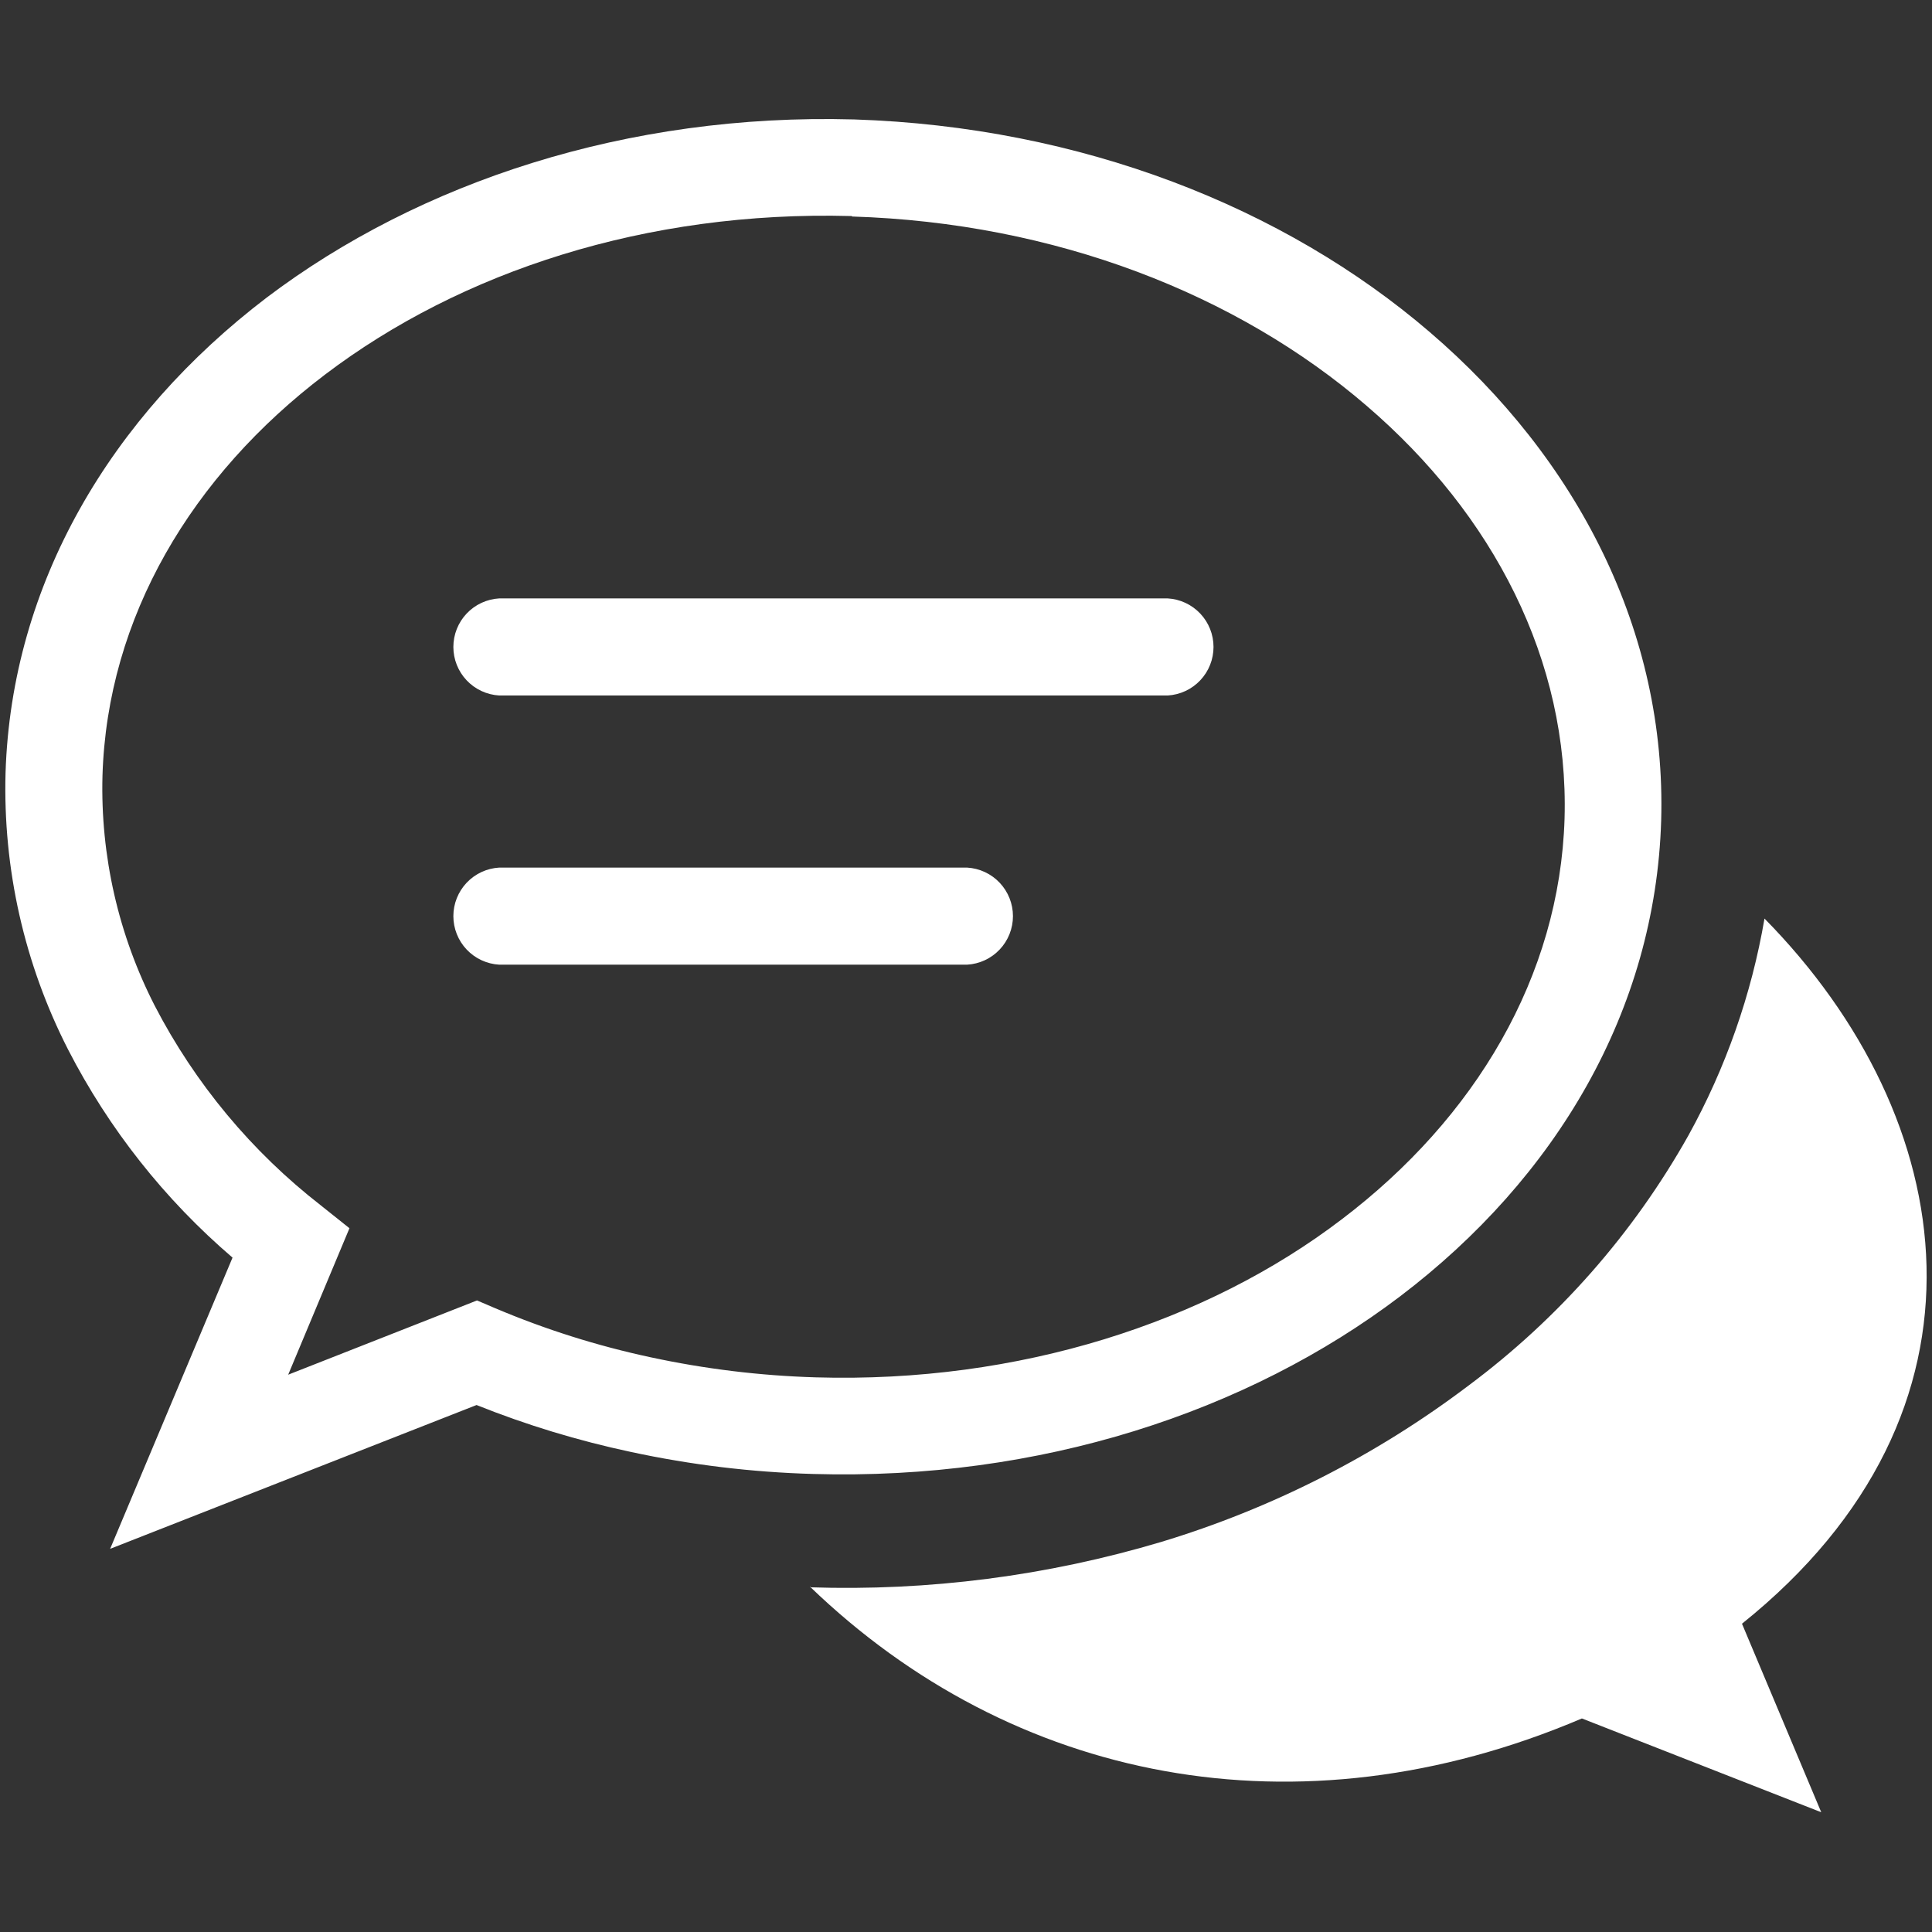 <?xml version="1.0" encoding="utf-8"?>
<svg xmlns="http://www.w3.org/2000/svg" height="2400" preserveAspectRatio="xMidYMid meet" version="1.0" viewBox="0 0 1800 1800" width="2400" zoomAndPan="magnify">
  <rect x="0" y="0" width="1800" height="1800" fill="#333333" stroke="none"/>
  <defs>
    <clipPath id="8f7487750b">
      <path clip-rule="nonzero" d="M 4 111.273 L 1796 111.273 L 1796 1688.523 L 4 1688.523 Z M 4 111.273"/>
    </clipPath>
  </defs>
  <g clip-path="url(#8f7487750b)">
    <path d="M 754.648 1478.27 C 942.527 1659.449 1208.18 1714.211 1473.828 1601.047 L 1696.809 1688.43 L 1622.969 1512.785 C 1870.559 1314.277 1826.867 1041.633 1643.941 855.797 C 1640.91 873.484 1637.141 891.016 1632.641 908.391 C 1628.137 925.762 1622.914 942.918 1616.973 959.852 C 1611.031 976.789 1604.391 993.445 1597.051 1009.82 C 1589.711 1026.199 1581.699 1042.242 1573.012 1057.945 C 1560.242 1080.676 1546.316 1102.68 1531.238 1123.949 C 1516.16 1145.223 1500.016 1165.648 1482.797 1185.227 C 1465.578 1204.805 1447.387 1223.434 1428.215 1241.105 C 1409.047 1258.777 1389.004 1275.402 1368.094 1290.973 C 1346.613 1307.215 1324.461 1322.473 1301.629 1336.754 C 1278.801 1351.035 1255.383 1364.277 1231.383 1376.488 C 1207.383 1388.695 1182.887 1399.82 1157.902 1409.859 C 1132.918 1419.902 1107.535 1428.82 1081.762 1436.617 C 1055.293 1444.512 1028.551 1451.324 1001.531 1457.059 C 974.512 1462.793 947.305 1467.43 919.914 1470.965 C 892.52 1474.504 865.031 1476.93 837.441 1478.246 C 809.852 1479.562 782.254 1479.766 754.648 1478.852 Z M 465.113 898.758 C 463.684 898.68 462.266 898.531 460.852 898.316 C 459.438 898.098 458.039 897.816 456.652 897.469 C 455.266 897.121 453.898 896.707 452.551 896.23 C 451.203 895.754 449.879 895.211 448.582 894.609 C 447.285 894.008 446.02 893.344 444.789 892.621 C 443.555 891.898 442.355 891.121 441.195 890.285 C 440.039 889.449 438.918 888.559 437.844 887.617 C 436.77 886.676 435.738 885.684 434.758 884.645 C 433.773 883.605 432.844 882.523 431.965 881.395 C 431.086 880.266 430.262 879.102 429.492 877.895 C 428.723 876.691 428.012 875.449 427.363 874.18 C 426.711 872.906 426.121 871.605 425.594 870.277 C 425.062 868.949 424.598 867.598 424.199 866.223 C 423.797 864.852 423.465 863.465 423.195 862.059 C 422.926 860.656 422.723 859.242 422.59 857.816 C 422.453 856.395 422.387 854.969 422.387 853.539 C 422.387 852.109 422.453 850.68 422.59 849.258 C 422.723 847.836 422.926 846.422 423.195 845.016 C 423.465 843.613 423.797 842.223 424.199 840.852 C 424.598 839.477 425.062 838.129 425.594 836.801 C 426.121 835.469 426.711 834.168 427.363 832.898 C 428.012 831.625 428.723 830.387 429.492 829.18 C 430.262 827.973 431.086 826.809 431.965 825.68 C 432.844 824.555 433.773 823.469 434.758 822.43 C 435.738 821.391 436.77 820.402 437.844 819.457 C 438.918 818.516 440.039 817.629 441.195 816.793 C 442.355 815.957 443.555 815.176 444.789 814.453 C 446.02 813.73 447.285 813.07 448.582 812.465 C 449.879 811.863 451.203 811.324 452.551 810.844 C 453.898 810.367 455.266 809.953 456.652 809.605 C 458.039 809.258 459.438 808.977 460.852 808.762 C 462.266 808.547 463.684 808.398 465.113 808.316 L 901.02 808.316 C 902.445 808.398 903.867 808.547 905.281 808.762 C 906.695 808.977 908.094 809.258 909.48 809.605 C 910.867 809.953 912.234 810.367 913.582 810.844 C 914.93 811.324 916.254 811.863 917.551 812.465 C 918.848 813.07 920.109 813.73 921.344 814.453 C 922.578 815.176 923.777 815.957 924.934 816.793 C 926.094 817.629 927.215 818.516 928.289 819.457 C 929.363 820.402 930.395 821.391 931.375 822.43 C 932.355 823.469 933.289 824.555 934.168 825.68 C 935.047 826.809 935.871 827.973 936.641 829.18 C 937.41 830.387 938.117 831.625 938.77 832.898 C 939.422 834.168 940.012 835.469 940.539 836.801 C 941.07 838.129 941.535 839.477 941.934 840.852 C 942.336 842.223 942.668 843.613 942.938 845.016 C 943.207 846.422 943.41 847.836 943.543 849.258 C 943.68 850.68 943.746 852.109 943.746 853.539 C 943.746 854.969 943.68 856.395 943.543 857.816 C 943.41 859.242 943.207 860.656 942.938 862.059 C 942.668 863.465 942.336 864.852 941.934 866.223 C 941.535 867.598 941.07 868.949 940.539 870.277 C 940.012 871.605 939.422 872.906 938.77 874.18 C 938.117 875.449 937.41 876.691 936.641 877.895 C 935.871 879.102 935.047 880.266 934.168 881.395 C 933.289 882.523 932.355 883.605 931.375 884.645 C 930.395 885.684 929.363 886.676 928.289 887.617 C 927.215 888.559 926.094 889.449 924.934 890.285 C 923.777 891.121 922.578 891.898 921.344 892.621 C 920.109 893.344 918.848 894.008 917.551 894.609 C 916.254 895.211 914.93 895.754 913.582 896.23 C 912.234 896.707 910.867 897.121 909.48 897.469 C 908.094 897.816 906.695 898.098 905.281 898.316 C 903.867 898.531 902.445 898.68 901.02 898.758 Z M 465.113 647.965 C 463.684 647.883 462.266 647.734 460.852 647.52 C 459.438 647.305 458.039 647.02 456.652 646.672 C 455.266 646.324 453.898 645.914 452.551 645.434 C 451.203 644.957 449.879 644.418 448.582 643.812 C 447.285 643.211 446.02 642.547 444.789 641.824 C 443.555 641.102 442.355 640.324 441.195 639.488 C 440.035 638.652 438.918 637.762 437.844 636.82 C 436.766 635.879 435.738 634.887 434.758 633.848 C 433.773 632.809 432.844 631.727 431.965 630.598 C 431.086 629.473 430.262 628.305 429.492 627.102 C 428.723 625.895 428.012 624.656 427.363 623.383 C 426.711 622.109 426.121 620.809 425.59 619.48 C 425.062 618.152 424.598 616.801 424.199 615.43 C 423.797 614.055 423.465 612.668 423.195 611.262 C 422.926 609.859 422.723 608.445 422.59 607.023 C 422.453 605.598 422.387 604.172 422.387 602.742 C 422.387 601.312 422.453 599.887 422.59 598.461 C 422.723 597.039 422.926 595.625 423.195 594.219 C 423.465 592.816 423.797 591.426 424.199 590.055 C 424.598 588.684 425.062 587.332 425.59 586.004 C 426.121 584.676 426.711 583.375 427.363 582.102 C 428.012 580.828 428.723 579.59 429.492 578.383 C 430.262 577.18 431.086 576.012 431.965 574.883 C 432.844 573.758 433.773 572.676 434.758 571.633 C 435.738 570.594 436.766 569.605 437.844 568.664 C 438.918 567.723 440.035 566.832 441.195 565.996 C 442.355 565.16 443.555 564.379 444.789 563.656 C 446.02 562.934 447.285 562.273 448.582 561.668 C 449.879 561.066 451.203 560.527 452.551 560.051 C 453.898 559.57 455.266 559.16 456.652 558.809 C 458.039 558.461 459.438 558.18 460.852 557.965 C 462.266 557.75 463.684 557.602 465.113 557.52 L 1087.879 557.52 C 1089.305 557.602 1090.727 557.75 1092.141 557.965 C 1093.555 558.18 1094.953 558.461 1096.34 558.809 C 1097.727 559.16 1099.094 559.57 1100.441 560.051 C 1101.789 560.527 1103.113 561.066 1104.406 561.668 C 1105.703 562.273 1106.969 562.934 1108.203 563.656 C 1109.438 564.379 1110.633 565.16 1111.793 565.996 C 1112.953 566.832 1114.07 567.723 1115.148 568.664 C 1116.223 569.605 1117.254 570.594 1118.234 571.633 C 1119.215 572.676 1120.148 573.758 1121.027 574.883 C 1121.906 576.012 1122.73 577.18 1123.5 578.383 C 1124.27 579.59 1124.977 580.828 1125.629 582.102 C 1126.281 583.375 1126.871 584.676 1127.398 586.004 C 1127.93 587.332 1128.391 588.684 1128.793 590.055 C 1129.195 591.426 1129.527 592.816 1129.797 594.219 C 1130.066 595.625 1130.27 597.039 1130.402 598.461 C 1130.539 599.887 1130.605 601.312 1130.605 602.742 C 1130.605 604.172 1130.539 605.598 1130.402 607.023 C 1130.27 608.445 1130.066 609.859 1129.797 611.262 C 1129.527 612.668 1129.195 614.055 1128.793 615.43 C 1128.391 616.801 1127.93 618.152 1127.398 619.48 C 1126.871 620.809 1126.281 622.109 1125.629 623.383 C 1124.977 624.656 1124.27 625.895 1123.5 627.102 C 1122.73 628.305 1121.906 629.473 1121.027 630.598 C 1120.148 631.727 1119.215 632.809 1118.234 633.848 C 1117.254 634.887 1116.223 635.879 1115.148 636.82 C 1114.07 637.762 1112.953 638.652 1111.793 639.488 C 1110.633 640.324 1109.438 641.102 1108.203 641.824 C 1106.969 642.547 1105.703 643.211 1104.406 643.812 C 1103.113 644.418 1101.789 644.957 1100.441 645.434 C 1099.094 645.914 1097.727 646.324 1096.34 646.672 C 1094.953 647.02 1093.555 647.305 1092.141 647.52 C 1090.727 647.734 1089.305 647.883 1087.879 647.965 Z M 795.719 111.273 C 1007.34 118.117 1196.527 193.125 1331.828 309.199 C 1470.043 427.605 1552.77 588.832 1547.672 764.621 C 1542.281 941.434 1449.797 1097.414 1304.594 1207.668 C 1162.156 1315.734 968.598 1379.379 757.562 1373.262 C 700.324 1371.641 643.719 1364.793 587.742 1352.727 C 538.582 1342.262 490.664 1327.699 443.996 1309.031 L 102.609 1443.023 L 216.648 1171.691 C 200.895 1158.207 185.832 1143.992 171.457 1129.047 C 157.082 1114.098 143.465 1098.492 130.609 1082.223 C 117.75 1065.953 105.711 1049.102 94.488 1031.664 C 83.266 1014.227 72.914 996.285 63.434 977.844 C 58.367 967.926 53.613 957.859 49.176 947.645 C 44.738 937.426 40.625 927.082 36.836 916.609 C 33.047 906.137 29.586 895.559 26.461 884.867 C 23.332 874.18 20.543 863.402 18.086 852.539 C 15.633 841.676 13.523 830.746 11.754 819.75 C 9.984 808.754 8.559 797.715 7.48 786.629 C 6.398 775.543 5.668 764.438 5.285 753.305 C 4.898 742.176 4.863 731.043 5.176 719.91 C 10.711 543.828 103.191 387.992 248.398 277.305 C 390.836 169.531 584.539 105.445 795.43 111.273 Z M 793.535 201.281 L 792.809 201.281 C 602.309 196.184 429.574 252.836 302.867 348.961 C 178.781 443.047 99.844 574.996 95.473 722.969 C 94.988 741.488 95.664 759.969 97.492 778.402 C 99.324 796.84 102.293 815.09 106.41 833.156 C 110.523 851.219 115.746 868.957 122.078 886.367 C 128.414 903.777 135.809 920.723 144.262 937.207 C 153.617 955.254 163.918 972.742 175.164 989.676 C 186.406 1006.605 198.531 1022.883 211.531 1038.508 C 224.535 1054.129 238.34 1069.008 252.949 1083.137 C 267.562 1097.27 282.887 1110.574 298.934 1123.047 L 325.586 1144.312 L 268.496 1280.777 L 444.43 1211.598 L 461.473 1218.879 C 508.141 1238.637 556.254 1253.832 605.805 1264.465 C 656.641 1275.434 708.055 1281.699 760.039 1283.254 C 949.371 1288.789 1124.145 1232.133 1250.27 1135.863 C 1374.211 1041.781 1453.148 909.973 1457.664 762.586 C 1461.887 615.34 1391.25 479.309 1273.281 378.09 C 1152.688 274.246 983.309 207.543 793.828 201.715 Z M 793.535 201.281" fill="#ffffff" fill-opacity="1" fill-rule="evenodd"/>
  </g>
</svg>
